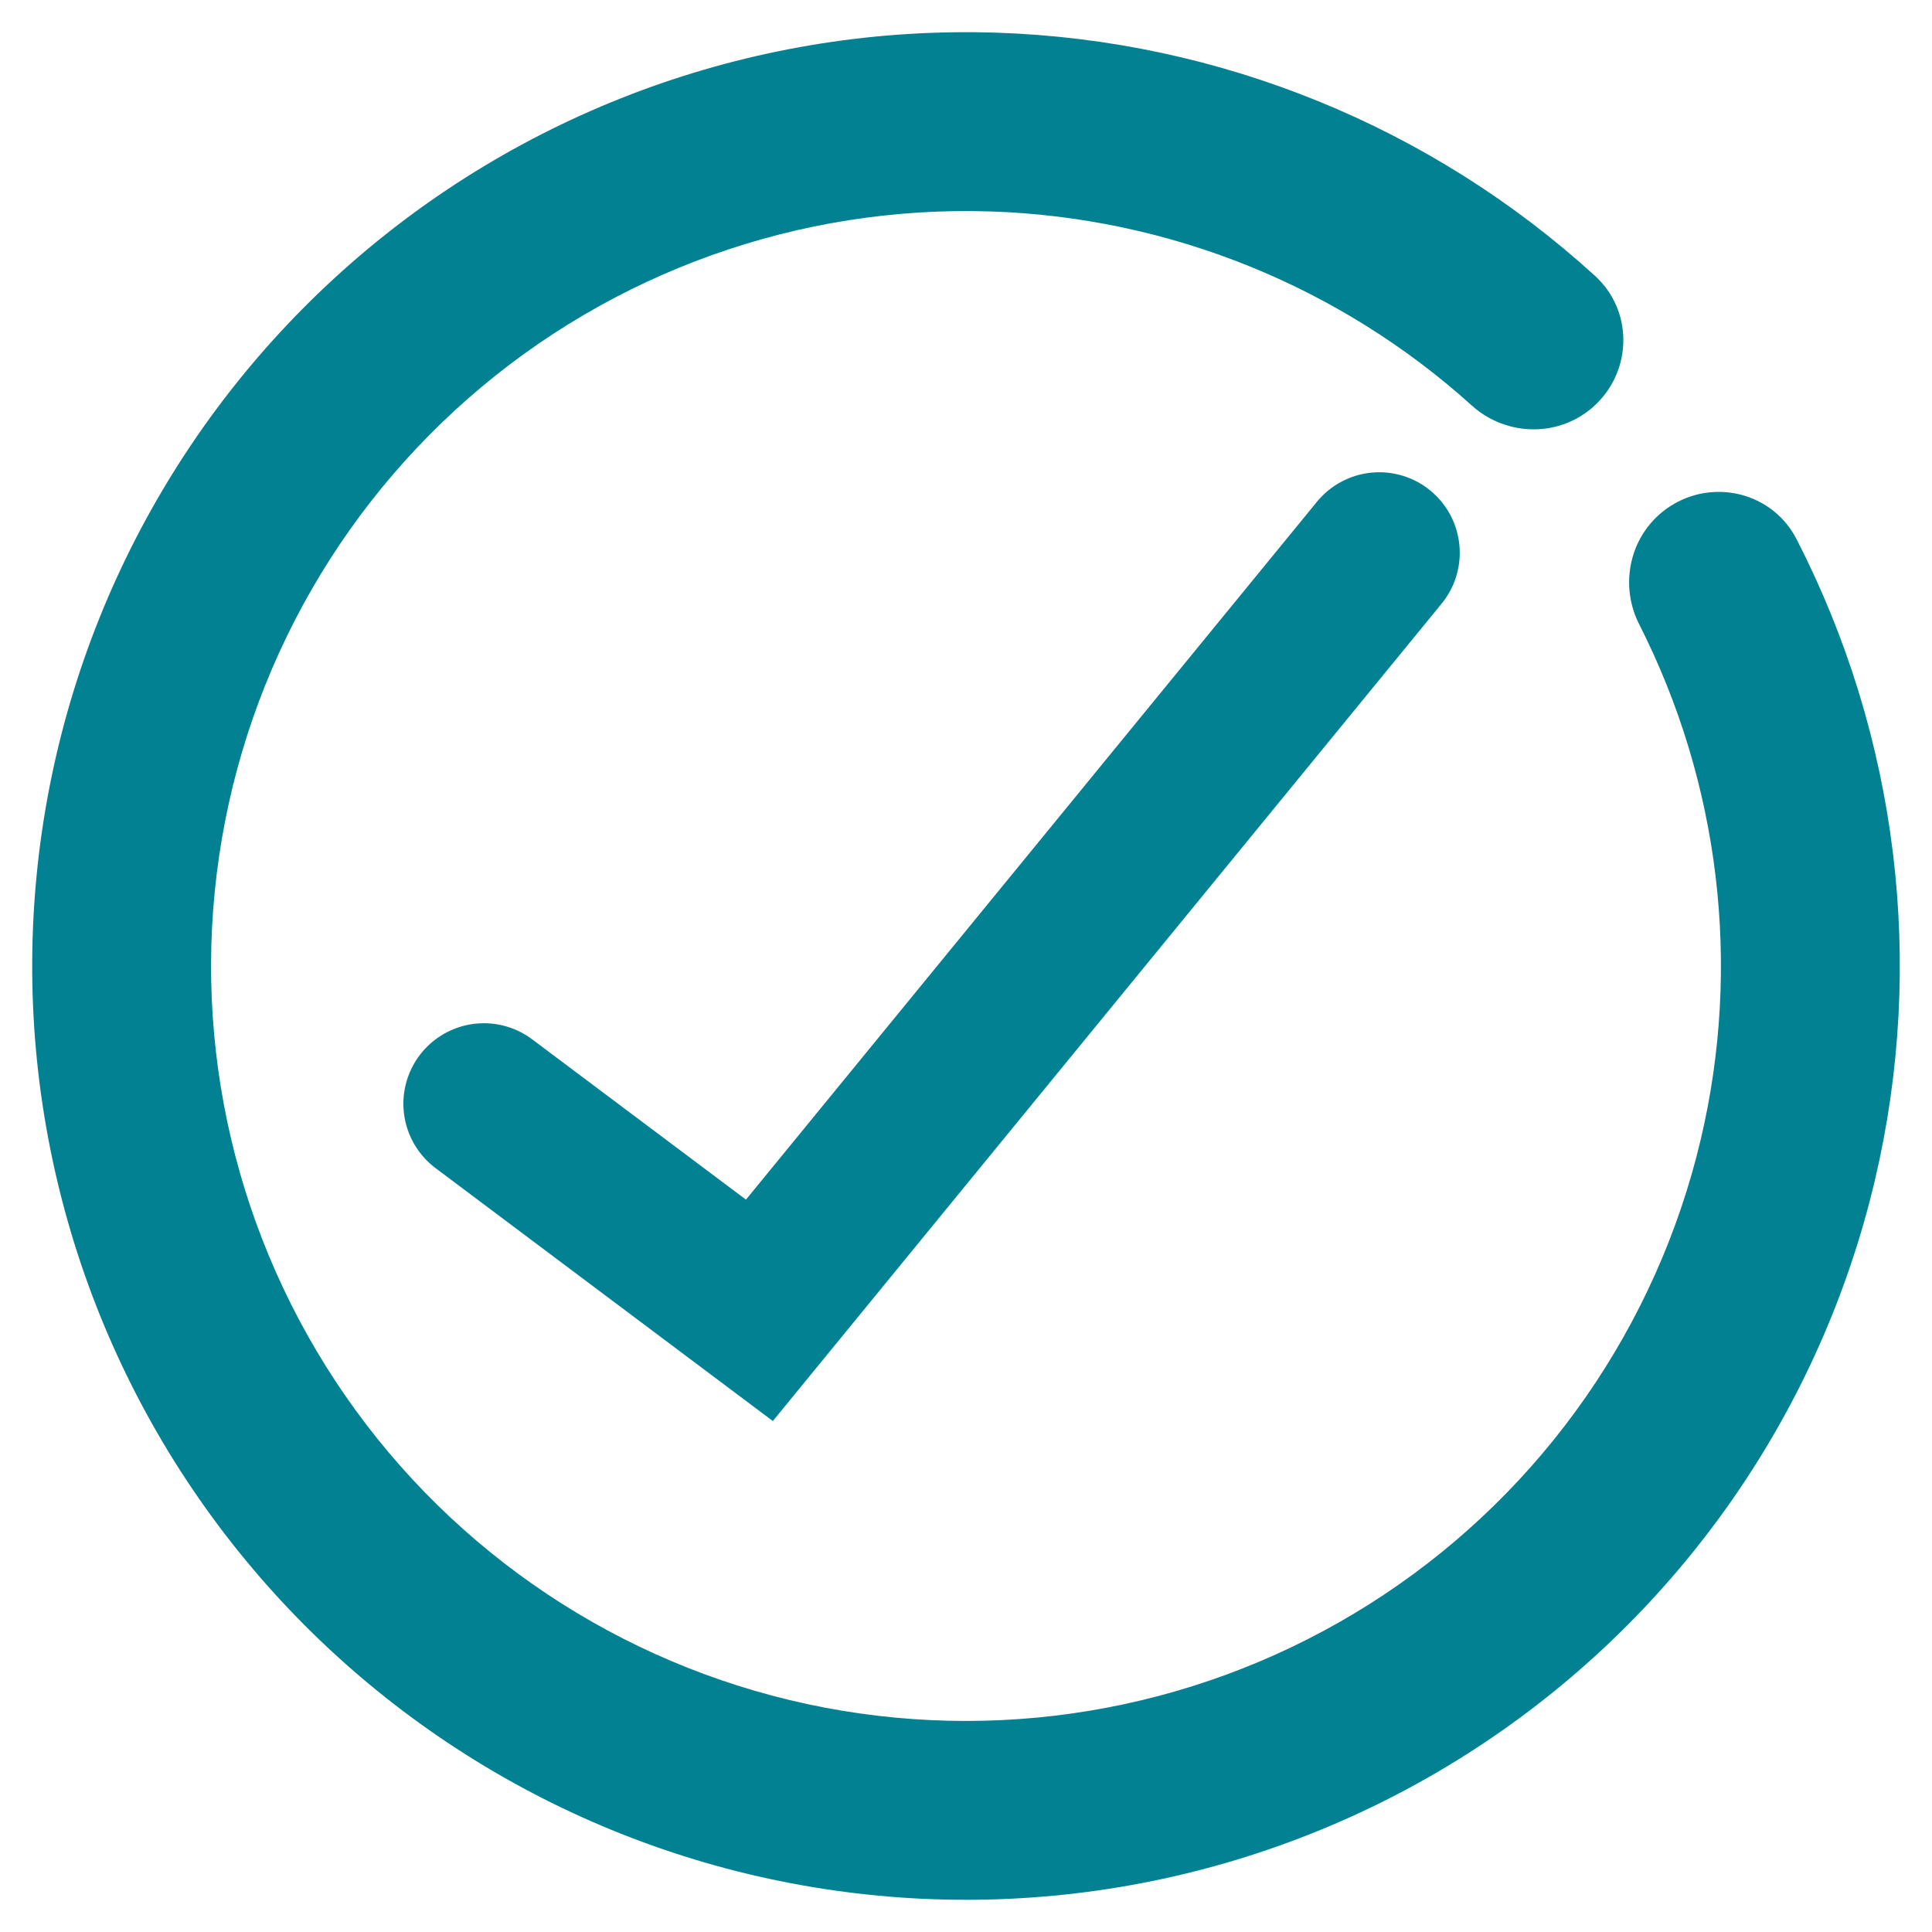 <svg width="48" height="48" viewBox="0 0 48 48" fill="none" xmlns="http://www.w3.org/2000/svg">
<path d="M39.258 9.59C39.886 8.963 39.905 7.918 39.221 7.295C35.258 3.683 30.128 1.59 24.747 1.412C19.014 1.223 13.424 3.22 9.109 6.999C4.795 10.778 2.078 16.056 1.511 21.764C0.943 27.471 2.567 33.181 6.053 37.736C9.539 42.29 14.626 45.349 20.284 46.292C25.941 47.236 31.746 45.992 36.521 42.815C41.295 39.637 44.684 34.763 45.998 29.18C47.233 23.939 46.552 18.441 44.102 13.671C43.679 12.848 42.665 12.594 41.895 13.036C41.112 13.486 40.867 14.465 41.259 15.236C43.323 19.301 43.891 23.977 42.841 28.437C41.715 33.218 38.813 37.393 34.724 40.114C30.634 42.836 25.663 43.901 20.817 43.093C15.972 42.285 11.614 39.665 8.629 35.764C5.643 31.863 4.252 26.973 4.739 22.085C5.225 17.196 7.551 12.676 11.246 9.439C14.942 6.202 19.73 4.492 24.639 4.654C29.218 4.805 33.584 6.575 36.969 9.63C37.61 10.209 38.62 10.229 39.258 9.59Z" fill="#018191" stroke="#018191" stroke-width="1.2" stroke-linejoin="round"/>
<path d="M12.022 27.422L18.867 32.555L34.267 13.733" stroke="#018191" stroke-width="4" stroke-linecap="round"/>
</svg>
